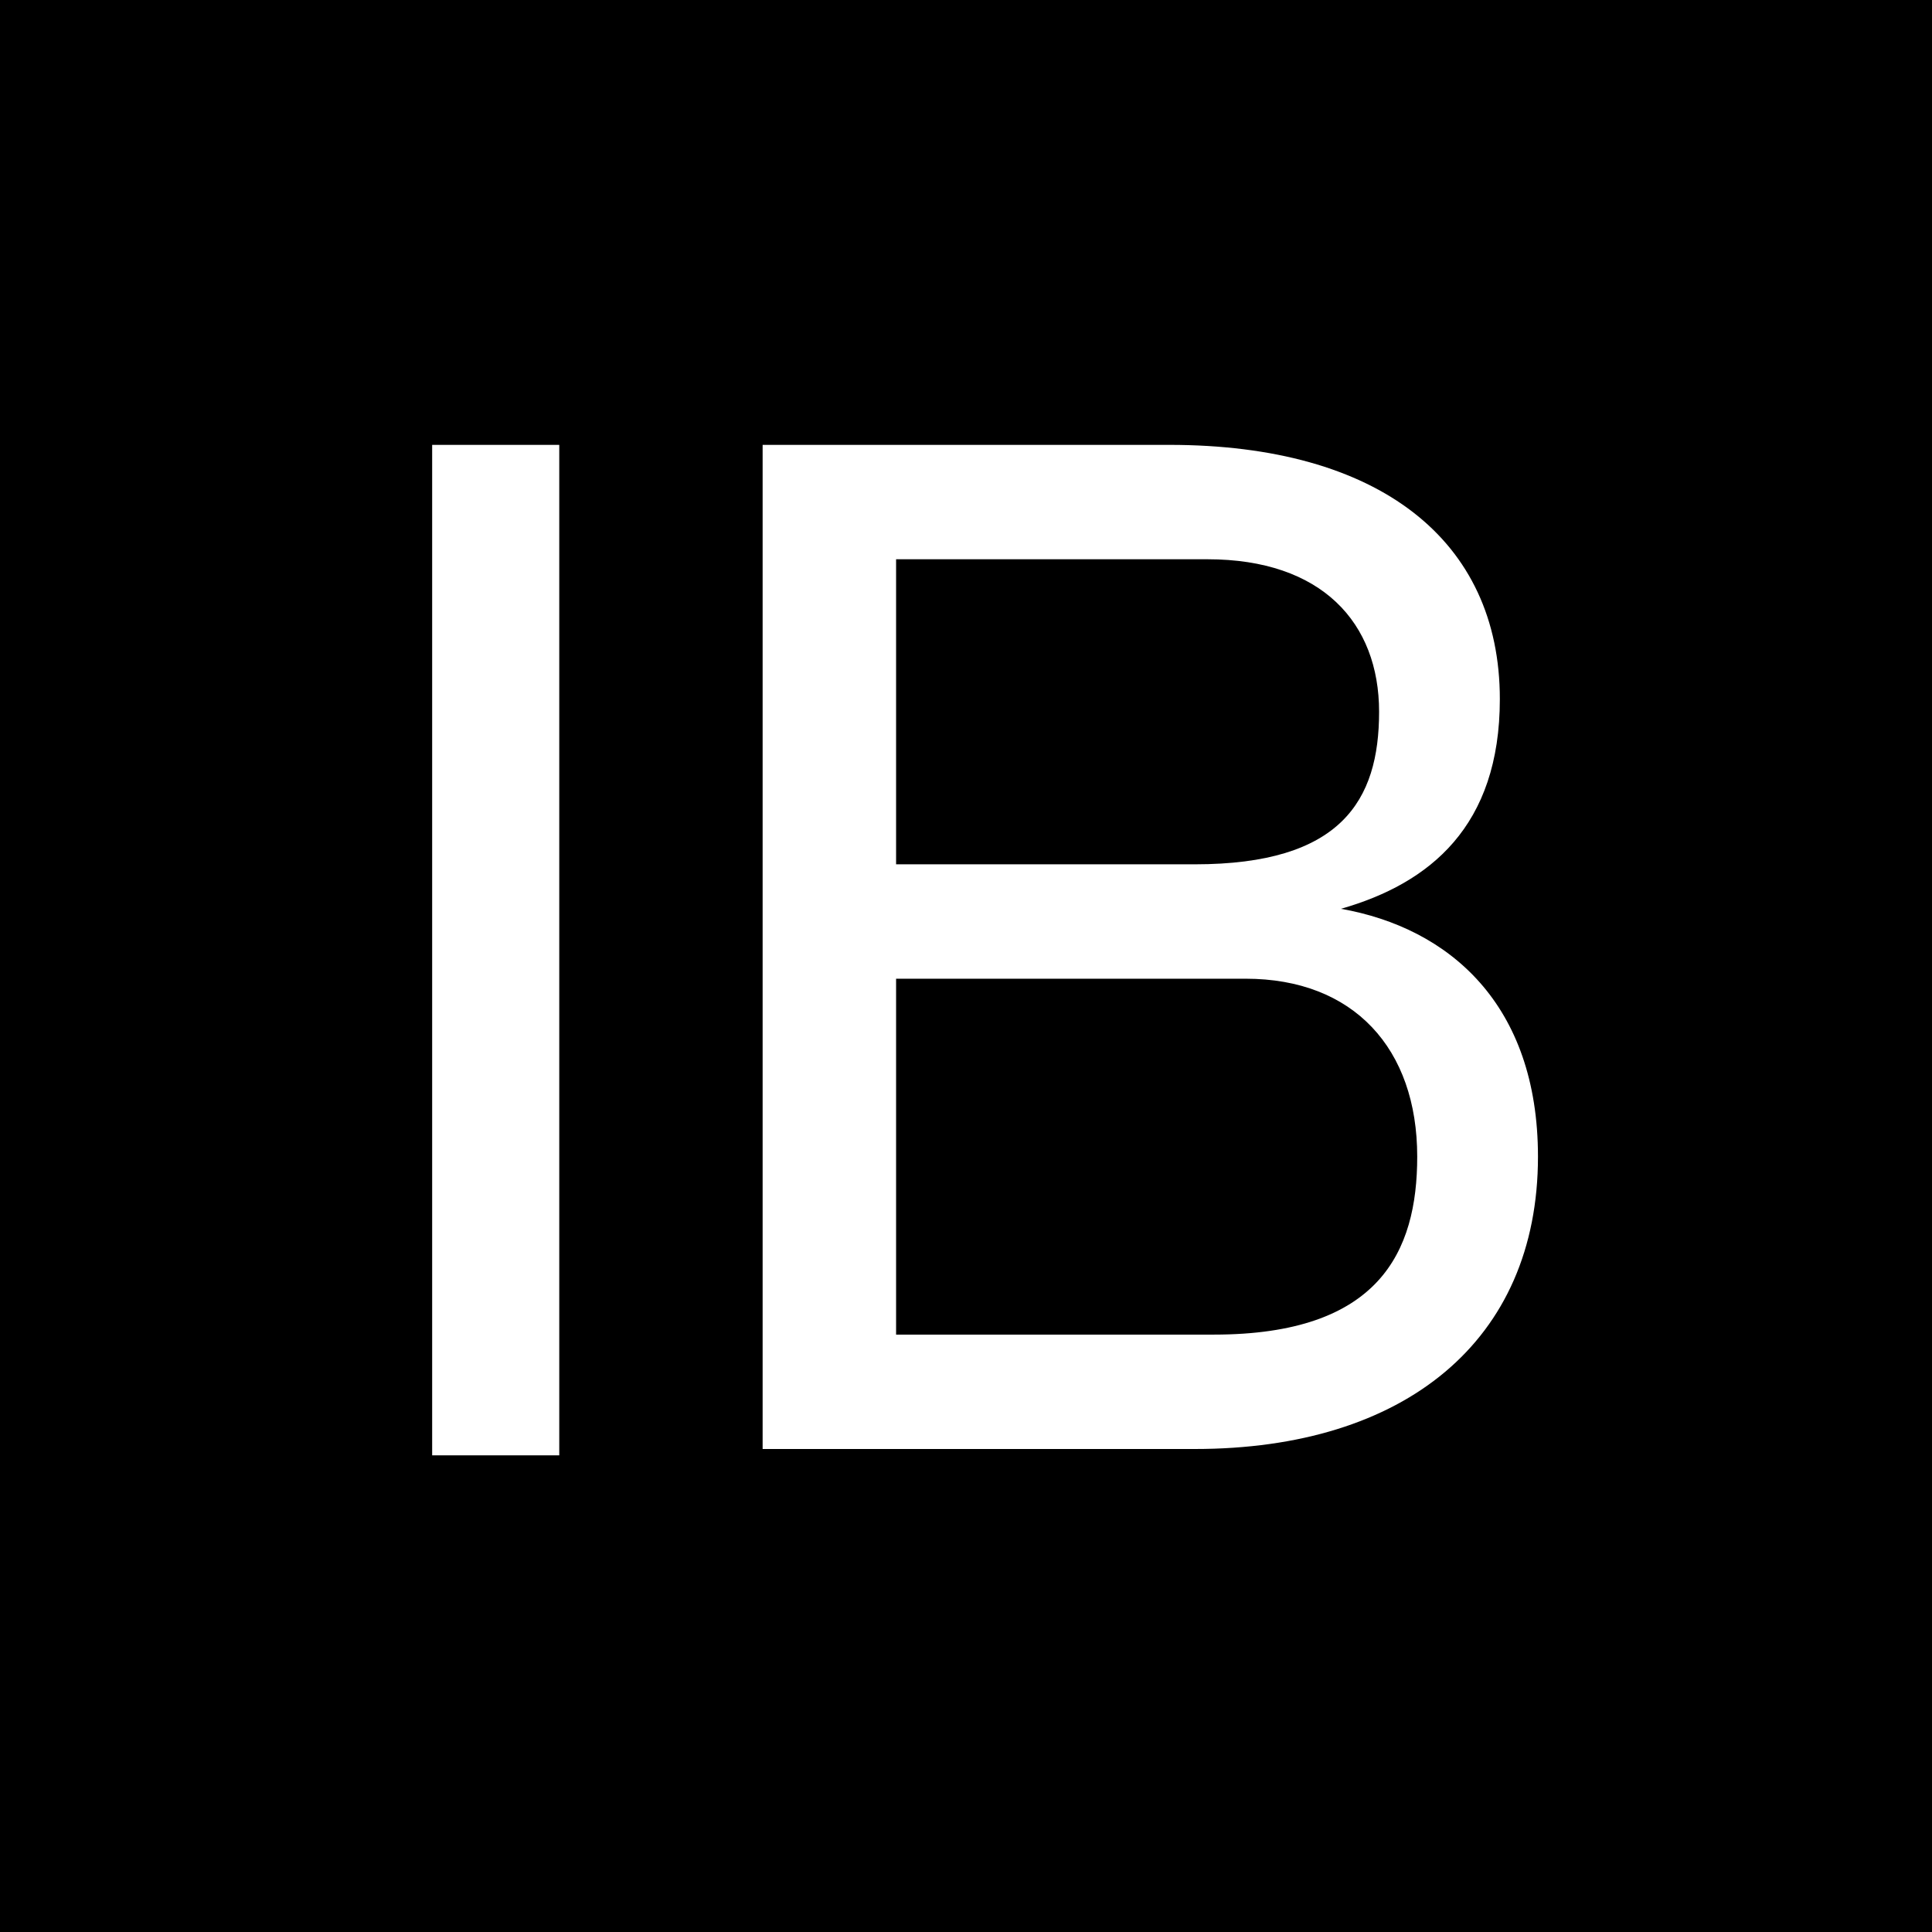 <svg xmlns="http://www.w3.org/2000/svg" xmlns:xlink="http://www.w3.org/1999/xlink" id="Capa_1" x="0px" y="0px" viewBox="0 0 30.4 30.4" style="enable-background:new 0 0 30.4 30.4;" xml:space="preserve"><style type="text/css">	.st0{fill:#FFFFFF;}	.st1{fill:none;}</style><rect x="0" y="0" width="30.5" height="30.4"></rect><path class="st0" d="M14.1,15.4h5.5c1.7,0,2.7,1.1,2.7,2.8c0,1.5-0.6,2.8-3.2,2.8h-5V15.4z M14.1,13.7V8.8H19c1.8,0,2.7,1,2.7,2.4 s-0.6,2.4-2.9,2.4H14.1z M23.6,11c0-2.5-1.9-4-5.2-4h-6.4v15.8h6.8c3.3,0,5.4-1.7,5.4-4.6c0-2.4-1.4-3.6-3.1-3.9v0 C22.5,13.9,23.6,13,23.6,11 M6.8,22.9h2V7h-2V22.9z"></path></svg>